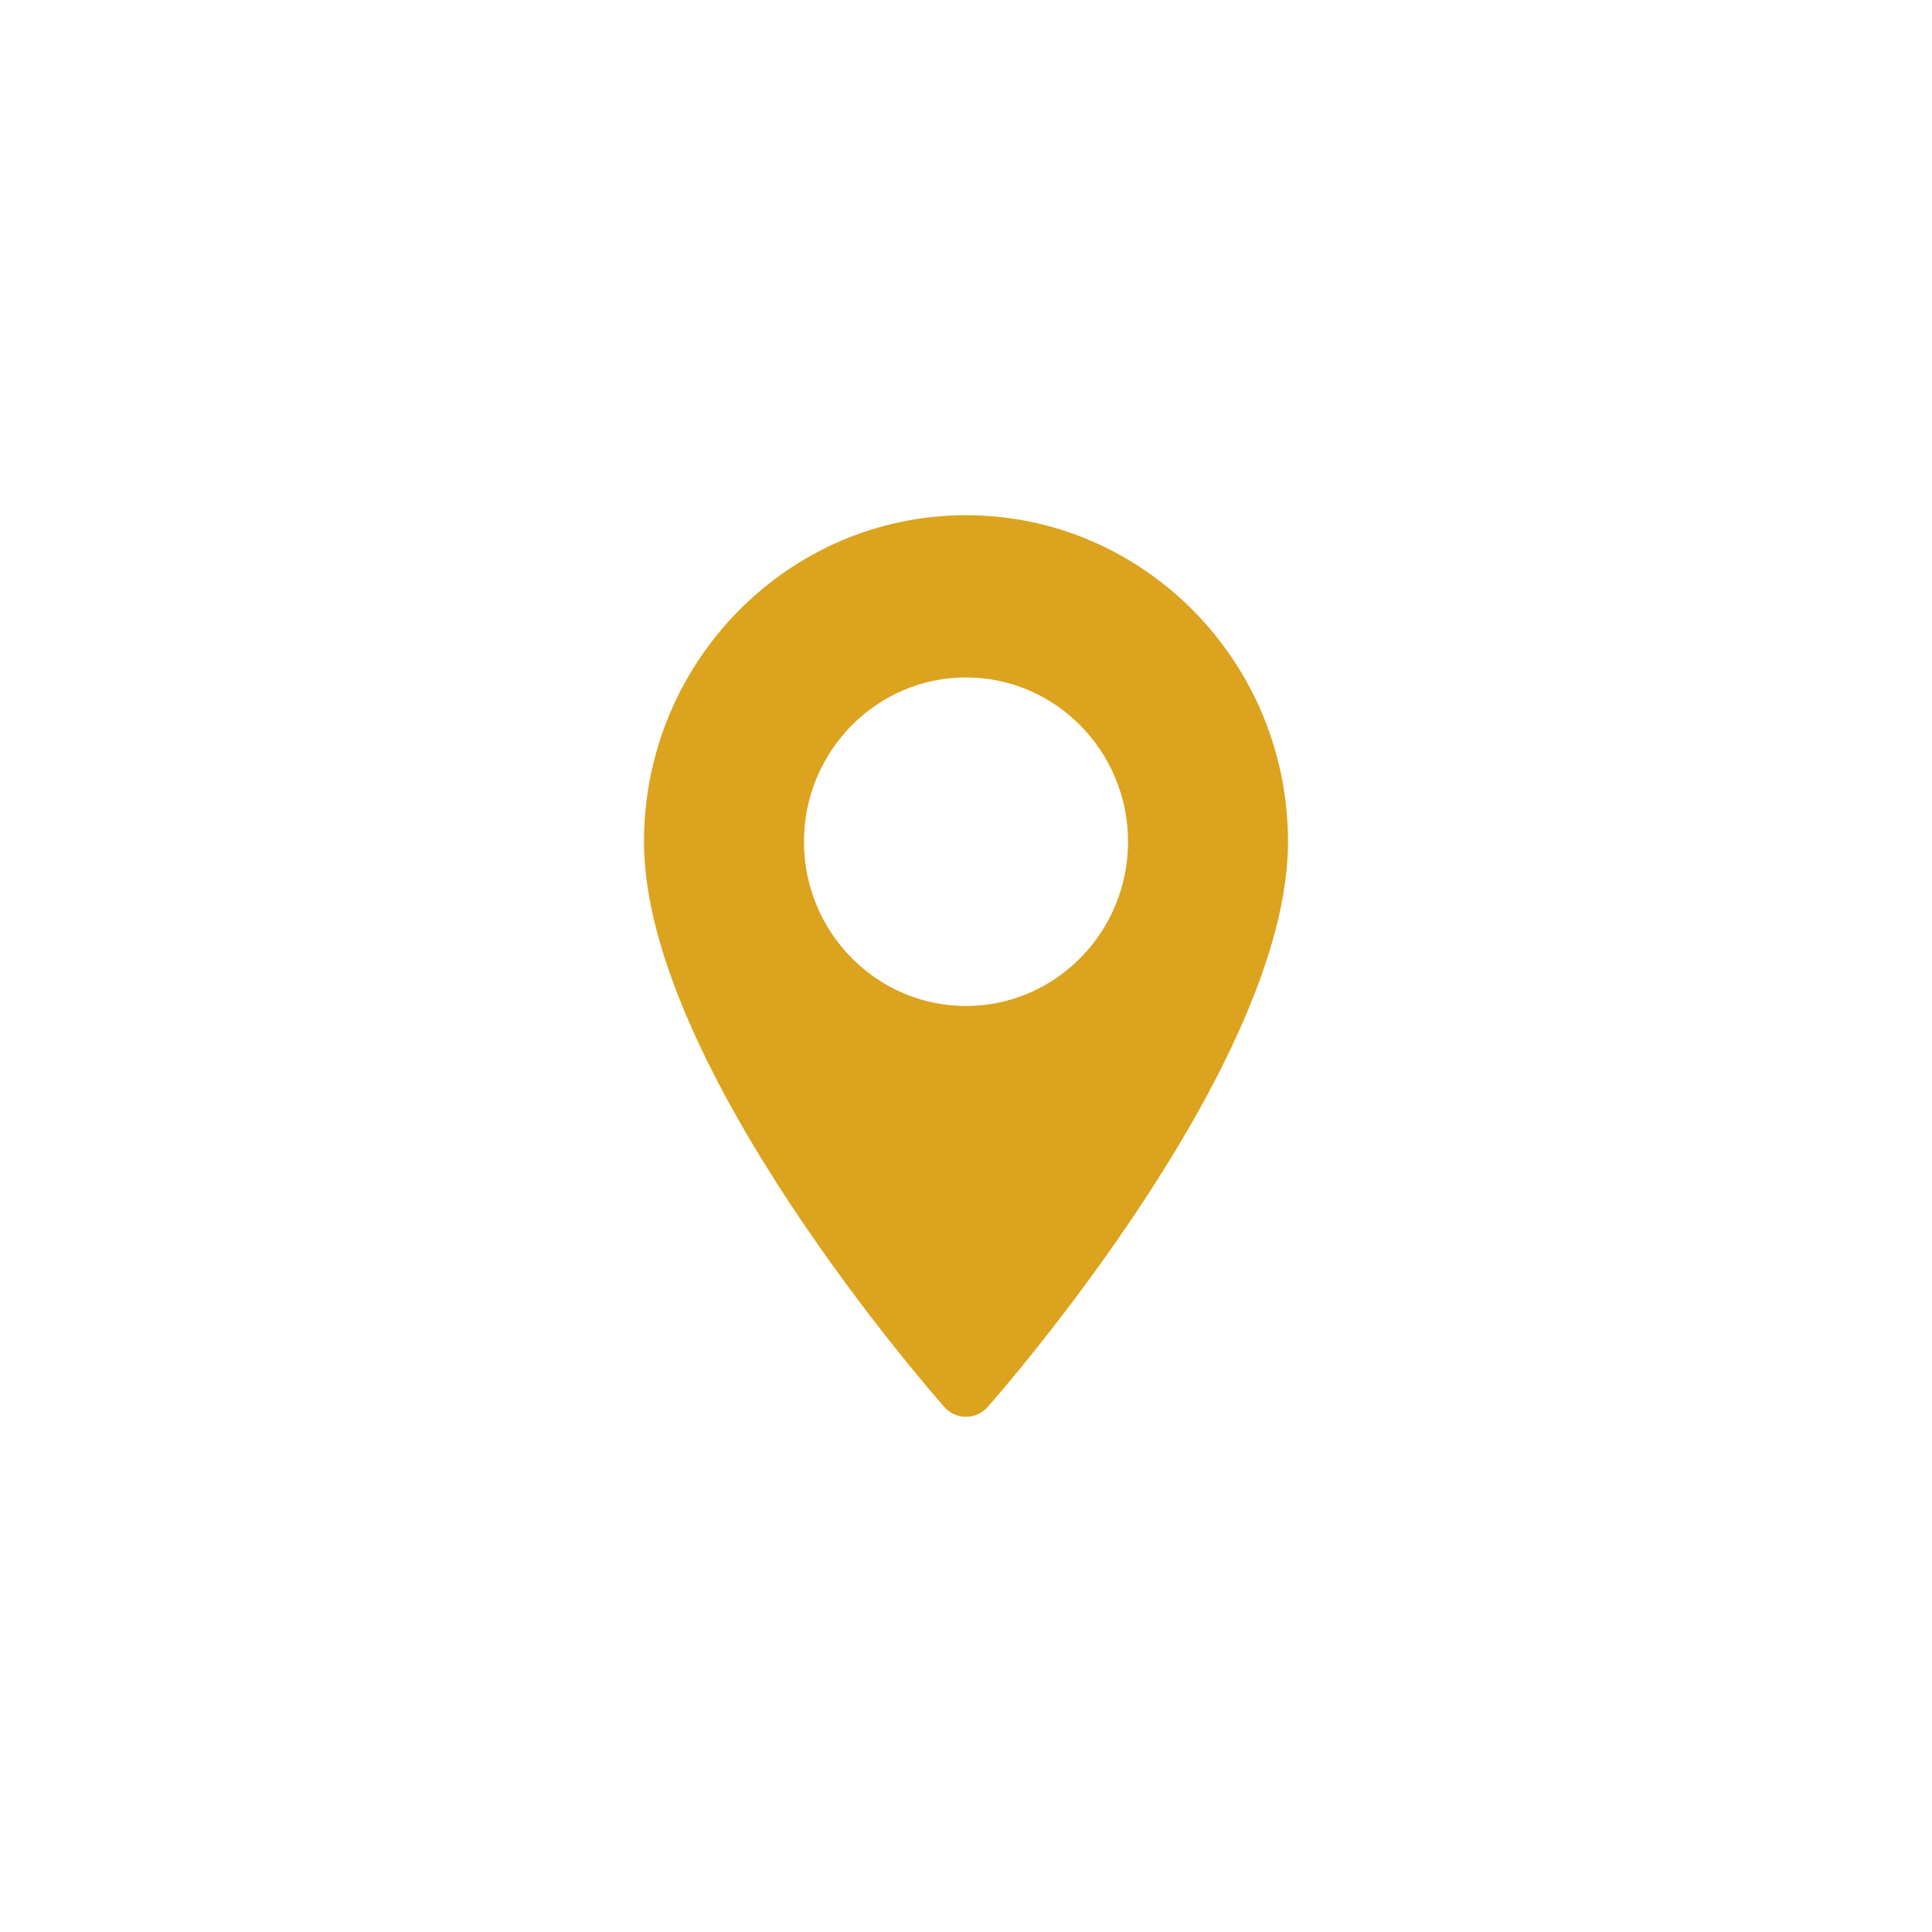 <svg width="30" height="30" viewBox="0 0 30 30" fill="none" xmlns="http://www.w3.org/2000/svg">
<path d="M15 8C12.243 8 10 10.274 10 13.07C10 16.54 14.475 21.633 14.665 21.849C14.844 22.051 15.156 22.05 15.335 21.849C15.525 21.633 20 16.54 20 13.07C20 10.274 17.757 8 15 8ZM15 15.621C13.613 15.621 12.484 14.477 12.484 13.07C12.484 11.664 13.613 10.519 15 10.519C16.387 10.519 17.516 11.664 17.516 13.07C17.516 14.477 16.387 15.621 15 15.621Z" fill="#DBA31E"/>
</svg>
